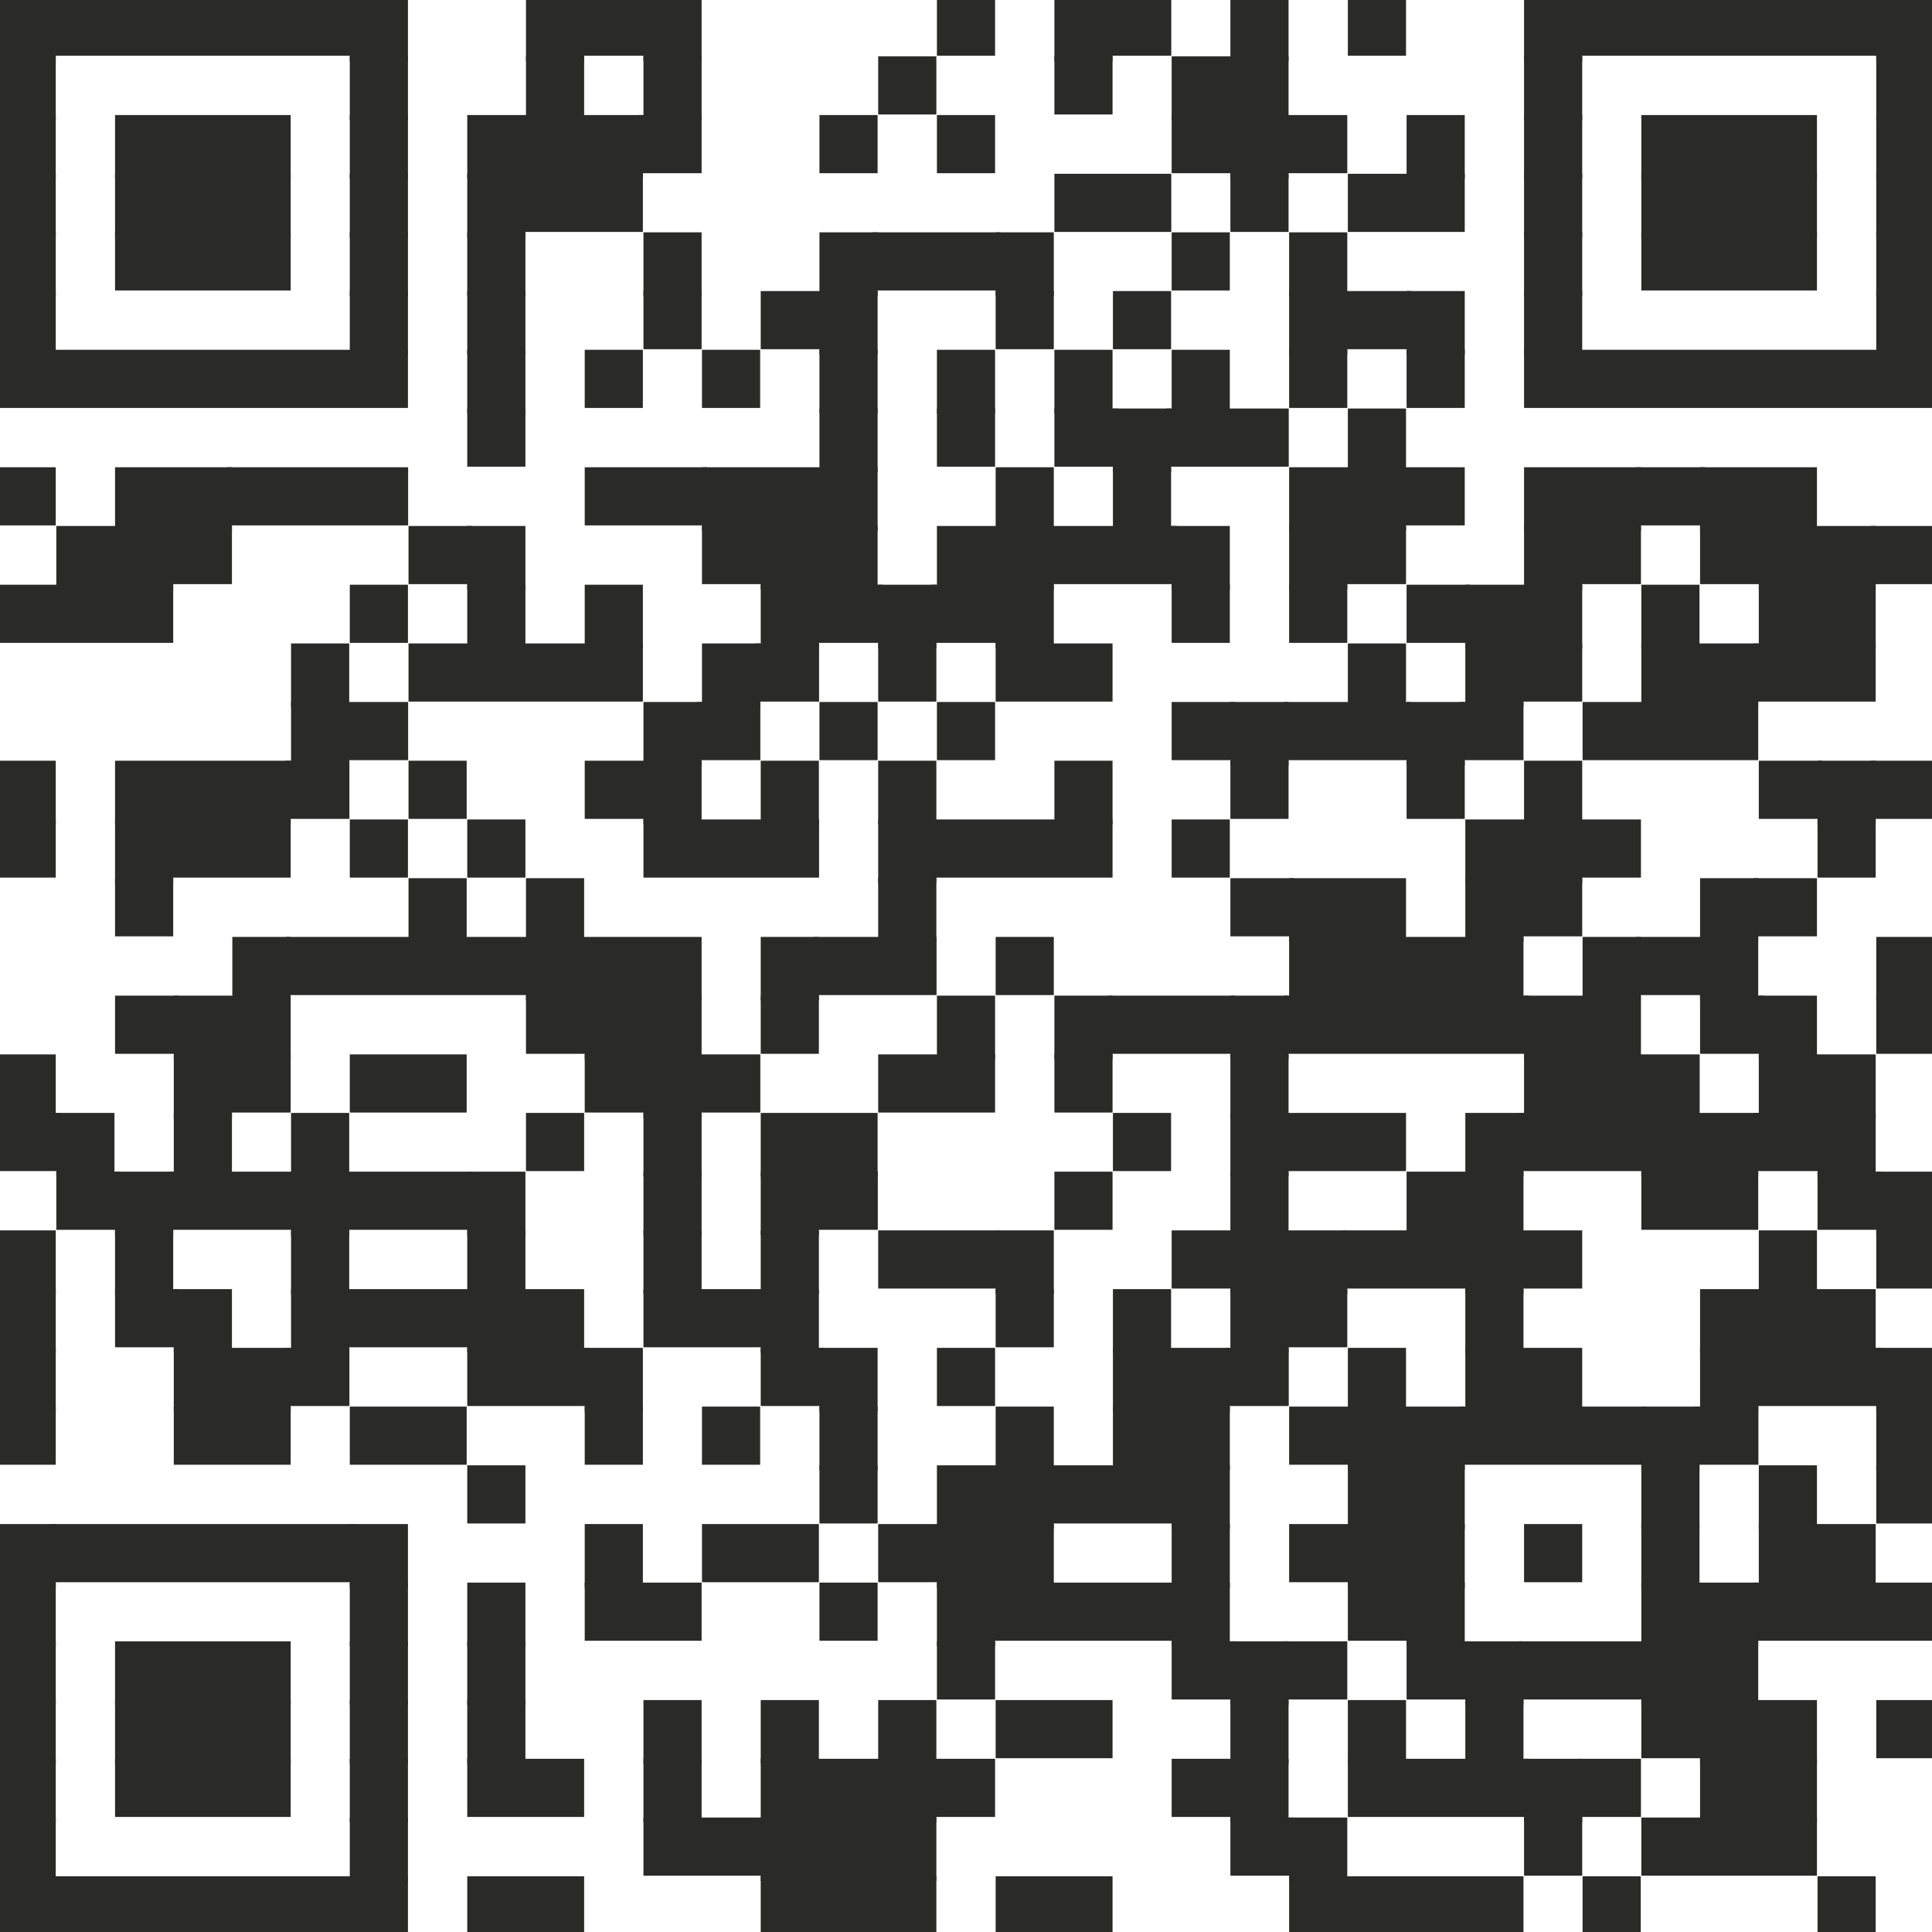 <?xml version="1.0" encoding="utf-8"?>
<!-- Generator: Adobe Illustrator 26.5.1, SVG Export Plug-In . SVG Version: 6.00 Build 0)  -->
<svg version="1.1" id="レイヤー_1" xmlns="http://www.w3.org/2000/svg" xmlns:xlink="http://www.w3.org/1999/xlink" x="0px"
	 y="0px" viewBox="0 0 100 100" style="enable-background:new 0 0 100 100;" xml:space="preserve">
<style type="text/css">
	.st0{fill-rule:evenodd;clip-rule:evenodd;fill:#2A2A28;stroke:#2A2A28;stroke-width:0.25;stroke-miterlimit:10;}
</style>
<g>
	<g>
		<rect class="st0" width="2.76" height="3.04"/>
		<rect x="2.76" class="st0" width="15.47" height="2.76"/>
		<rect x="18.23" class="st0" width="2.76" height="3.04"/>
		<rect x="27.35" class="st0" width="2.76" height="3.04"/>
		<rect x="30.11" class="st0" width="3.31" height="2.76"/>
		<rect x="33.43" class="st0" width="2.76" height="3.04"/>
		<rect x="48.62" class="st0" width="2.76" height="2.76"/>
		<rect x="54.7" class="st0" width="2.76" height="3.04"/>
		<rect x="57.46" class="st0" width="3.04" height="2.76"/>
		<rect x="63.81" class="st0" width="2.76" height="3.04"/>
		<rect x="69.89" class="st0" width="2.76" height="2.76"/>
		<rect x="79.01" class="st0" width="2.76" height="3.04"/>
		<rect x="81.77" class="st0" width="15.47" height="2.76"/>
		<rect x="97.24" class="st0" width="2.76" height="3.04"/>
		<rect y="3.04" class="st0" width="2.76" height="3.04"/>
		<rect x="18.23" y="3.04" class="st0" width="2.76" height="3.04"/>
		<rect x="27.35" y="3.04" class="st0" width="2.76" height="3.04"/>
		<rect x="33.43" y="3.04" class="st0" width="2.76" height="3.04"/>
		<rect x="45.58" y="3.04" class="st0" width="2.76" height="2.76"/>
		<rect x="54.7" y="3.04" class="st0" width="2.76" height="2.76"/>
		<rect x="60.77" y="3.04" class="st0" width="5.8" height="3.04"/>
		<rect x="79.01" y="3.04" class="st0" width="2.76" height="3.04"/>
		<rect x="97.24" y="3.04" class="st0" width="2.76" height="3.04"/>
		<rect y="6.08" class="st0" width="2.76" height="3.04"/>
		<rect x="6.08" y="6.08" class="st0" width="8.84" height="3.04"/>
		<rect x="18.23" y="6.08" class="st0" width="2.76" height="3.04"/>
		<rect x="24.31" y="6.08" class="st0" width="8.84" height="3.04"/>
		<rect x="33.15" y="6.08" class="st0" width="3.04" height="2.76"/>
		<rect x="42.54" y="6.08" class="st0" width="2.76" height="2.76"/>
		<rect x="48.62" y="6.08" class="st0" width="2.76" height="2.76"/>
		<rect x="60.77" y="6.08" class="st0" width="3.04" height="2.76"/>
		<rect x="63.81" y="6.08" class="st0" width="2.76" height="3.04"/>
		<rect x="66.57" y="6.08" class="st0" width="3.04" height="2.76"/>
		<rect x="72.93" y="6.08" class="st0" width="2.76" height="3.04"/>
		<rect x="79.01" y="6.08" class="st0" width="2.76" height="3.04"/>
		<rect x="85.08" y="6.08" class="st0" width="8.84" height="3.04"/>
		<rect x="97.24" y="6.08" class="st0" width="2.76" height="3.04"/>
		<rect y="9.12" class="st0" width="2.76" height="3.04"/>
		<rect x="6.08" y="9.12" class="st0" width="8.84" height="3.04"/>
		<rect x="18.23" y="9.12" class="st0" width="2.76" height="3.04"/>
		<rect x="24.31" y="9.12" class="st0" width="2.76" height="3.04"/>
		<rect x="27.07" y="9.12" class="st0" width="6.08" height="2.76"/>
		<rect x="54.7" y="9.12" class="st0" width="5.8" height="2.76"/>
		<rect x="63.81" y="9.12" class="st0" width="2.76" height="2.76"/>
		<rect x="69.89" y="9.12" class="st0" width="5.8" height="2.76"/>
		<rect x="79.01" y="9.12" class="st0" width="2.76" height="3.04"/>
		<rect x="85.08" y="9.12" class="st0" width="8.84" height="3.04"/>
		<rect x="97.24" y="9.12" class="st0" width="2.76" height="3.04"/>
		<rect y="12.15" class="st0" width="2.76" height="3.04"/>
		<rect x="6.08" y="12.15" class="st0" width="8.84" height="2.76"/>
		<rect x="18.23" y="12.15" class="st0" width="2.76" height="3.04"/>
		<rect x="24.31" y="12.15" class="st0" width="2.76" height="3.04"/>
		<rect x="33.43" y="12.15" class="st0" width="2.76" height="3.04"/>
		<rect x="42.54" y="12.15" class="st0" width="2.76" height="3.04"/>
		<rect x="45.3" y="12.15" class="st0" width="6.35" height="2.76"/>
		<rect x="51.66" y="12.15" class="st0" width="2.76" height="3.04"/>
		<rect x="60.77" y="12.15" class="st0" width="2.76" height="2.76"/>
		<rect x="66.85" y="12.15" class="st0" width="2.76" height="3.04"/>
		<rect x="79.01" y="12.15" class="st0" width="2.76" height="3.04"/>
		<rect x="85.08" y="12.15" class="st0" width="8.84" height="2.76"/>
		<rect x="97.24" y="12.15" class="st0" width="2.76" height="3.04"/>
		<rect y="15.19" class="st0" width="2.76" height="3.04"/>
		<rect x="18.23" y="15.19" class="st0" width="2.76" height="3.04"/>
		<rect x="24.31" y="15.19" class="st0" width="2.76" height="3.04"/>
		<rect x="33.43" y="15.19" class="st0" width="2.76" height="2.76"/>
		<rect x="39.5" y="15.19" class="st0" width="3.04" height="2.76"/>
		<rect x="42.54" y="15.19" class="st0" width="2.76" height="3.04"/>
		<rect x="51.66" y="15.19" class="st0" width="2.76" height="2.76"/>
		<rect x="57.73" y="15.19" class="st0" width="2.76" height="2.76"/>
		<rect x="66.85" y="15.19" class="st0" width="2.76" height="3.04"/>
		<rect x="69.61" y="15.19" class="st0" width="3.31" height="2.76"/>
		<rect x="72.93" y="15.19" class="st0" width="2.76" height="3.04"/>
		<rect x="79.01" y="15.19" class="st0" width="2.76" height="3.04"/>
		<rect x="97.24" y="15.19" class="st0" width="2.76" height="3.04"/>
		<rect y="18.23" class="st0" width="20.99" height="2.76"/>
		<rect x="24.31" y="18.23" class="st0" width="2.76" height="3.04"/>
		<rect x="30.39" y="18.23" class="st0" width="2.76" height="2.76"/>
		<rect x="36.46" y="18.23" class="st0" width="2.76" height="2.76"/>
		<rect x="42.54" y="18.23" class="st0" width="2.76" height="3.04"/>
		<rect x="48.62" y="18.23" class="st0" width="2.76" height="3.04"/>
		<rect x="54.7" y="18.23" class="st0" width="2.76" height="3.04"/>
		<rect x="60.77" y="18.23" class="st0" width="2.76" height="3.04"/>
		<rect x="66.85" y="18.23" class="st0" width="2.76" height="2.76"/>
		<rect x="72.93" y="18.23" class="st0" width="2.76" height="2.76"/>
		<rect x="79.01" y="18.23" class="st0" width="20.99" height="2.76"/>
		<rect x="24.31" y="21.27" class="st0" width="2.76" height="2.76"/>
		<rect x="42.54" y="21.27" class="st0" width="2.76" height="3.04"/>
		<rect x="48.62" y="21.27" class="st0" width="2.76" height="2.76"/>
		<rect x="54.7" y="21.27" class="st0" width="3.04" height="2.76"/>
		<rect x="57.73" y="21.27" class="st0" width="2.76" height="3.04"/>
		<rect x="60.5" y="21.27" class="st0" width="6.08" height="2.76"/>
		<rect x="69.89" y="21.27" class="st0" width="2.76" height="3.04"/>
		<rect y="24.31" class="st0" width="2.76" height="2.76"/>
		<rect x="6.08" y="24.31" class="st0" width="5.8" height="3.04"/>
		<rect x="11.88" y="24.31" class="st0" width="9.12" height="2.76"/>
		<rect x="30.39" y="24.31" class="st0" width="6.08" height="2.76"/>
		<rect x="36.46" y="24.31" class="st0" width="8.84" height="3.04"/>
		<rect x="51.66" y="24.31" class="st0" width="2.76" height="3.04"/>
		<rect x="57.73" y="24.31" class="st0" width="2.76" height="3.04"/>
		<rect x="66.85" y="24.31" class="st0" width="5.8" height="3.04"/>
		<rect x="72.65" y="24.31" class="st0" width="3.04" height="2.76"/>
		<rect x="79.01" y="24.31" class="st0" width="5.8" height="3.04"/>
		<rect x="84.81" y="24.31" class="st0" width="3.31" height="2.76"/>
		<rect x="88.12" y="24.31" class="st0" width="5.8" height="3.04"/>
		<rect x="3.04" y="27.35" class="st0" width="5.8" height="3.04"/>
		<rect x="8.84" y="27.35" class="st0" width="3.04" height="2.76"/>
		<rect x="21.27" y="27.35" class="st0" width="3.04" height="2.76"/>
		<rect x="24.31" y="27.35" class="st0" width="2.76" height="3.04"/>
		<rect x="36.46" y="27.35" class="st0" width="3.04" height="2.76"/>
		<rect x="39.5" y="27.35" class="st0" width="5.8" height="3.04"/>
		<rect x="48.62" y="27.35" class="st0" width="5.8" height="3.04"/>
		<rect x="54.42" y="27.35" class="st0" width="6.35" height="2.76"/>
		<rect x="60.77" y="27.35" class="st0" width="2.76" height="3.04"/>
		<rect x="66.85" y="27.35" class="st0" width="2.76" height="3.04"/>
		<rect x="69.61" y="27.35" class="st0" width="3.04" height="2.76"/>
		<rect x="79.01" y="27.35" class="st0" width="2.76" height="3.04"/>
		<rect x="81.77" y="27.35" class="st0" width="3.04" height="2.76"/>
		<rect x="88.12" y="27.35" class="st0" width="3.04" height="2.76"/>
		<rect x="91.16" y="27.35" class="st0" width="5.8" height="3.04"/>
		<rect x="96.96" y="27.35" class="st0" width="3.04" height="2.76"/>
		<rect y="30.39" class="st0" width="8.84" height="2.76"/>
		<rect x="18.23" y="30.39" class="st0" width="2.76" height="2.76"/>
		<rect x="24.31" y="30.39" class="st0" width="2.76" height="3.04"/>
		<rect x="30.39" y="30.39" class="st0" width="2.76" height="3.04"/>
		<rect x="39.5" y="30.39" class="st0" width="2.76" height="3.04"/>
		<rect x="42.27" y="30.39" class="st0" width="3.31" height="2.76"/>
		<rect x="45.58" y="30.39" class="st0" width="2.76" height="3.04"/>
		<rect x="48.34" y="30.39" class="st0" width="3.31" height="2.76"/>
		<rect x="51.66" y="30.39" class="st0" width="2.76" height="3.04"/>
		<rect x="60.77" y="30.39" class="st0" width="2.76" height="2.76"/>
		<rect x="66.85" y="30.39" class="st0" width="2.76" height="2.76"/>
		<rect x="72.93" y="30.39" class="st0" width="3.04" height="2.76"/>
		<rect x="75.97" y="30.39" class="st0" width="5.8" height="3.04"/>
		<rect x="85.08" y="30.39" class="st0" width="2.76" height="3.04"/>
		<rect x="91.16" y="30.39" class="st0" width="5.8" height="3.04"/>
		<rect x="15.19" y="33.43" class="st0" width="2.76" height="3.04"/>
		<rect x="21.27" y="33.43" class="st0" width="11.88" height="2.76"/>
		<rect x="36.46" y="33.43" class="st0" width="2.76" height="3.04"/>
		<rect x="39.23" y="33.43" class="st0" width="3.04" height="2.76"/>
		<rect x="45.58" y="33.43" class="st0" width="2.76" height="2.76"/>
		<rect x="51.66" y="33.43" class="st0" width="5.8" height="2.76"/>
		<rect x="69.89" y="33.43" class="st0" width="2.76" height="3.04"/>
		<rect x="75.97" y="33.43" class="st0" width="2.76" height="3.04"/>
		<rect x="78.73" y="33.43" class="st0" width="3.04" height="2.76"/>
		<rect x="85.08" y="33.43" class="st0" width="5.8" height="3.04"/>
		<rect x="90.88" y="33.43" class="st0" width="6.08" height="2.76"/>
		<rect x="15.19" y="36.46" class="st0" width="2.76" height="3.04"/>
		<rect x="17.96" y="36.46" class="st0" width="3.04" height="2.76"/>
		<rect x="33.43" y="36.46" class="st0" width="2.76" height="3.04"/>
		<rect x="36.19" y="36.46" class="st0" width="3.04" height="2.76"/>
		<rect x="42.54" y="36.46" class="st0" width="2.76" height="2.76"/>
		<rect x="48.62" y="36.46" class="st0" width="2.76" height="2.76"/>
		<rect x="60.77" y="36.46" class="st0" width="3.04" height="2.76"/>
		<rect x="63.81" y="36.46" class="st0" width="2.76" height="3.04"/>
		<rect x="66.57" y="36.46" class="st0" width="6.35" height="2.76"/>
		<rect x="72.93" y="36.46" class="st0" width="2.76" height="3.04"/>
		<rect x="75.69" y="36.46" class="st0" width="3.04" height="2.76"/>
		<rect x="82.04" y="36.46" class="st0" width="8.84" height="2.76"/>
		<rect y="39.5" class="st0" width="2.76" height="3.04"/>
		<rect x="6.08" y="39.5" class="st0" width="8.84" height="3.04"/>
		<rect x="14.92" y="39.5" class="st0" width="3.04" height="2.76"/>
		<rect x="21.27" y="39.5" class="st0" width="2.76" height="2.76"/>
		<rect x="30.39" y="39.5" class="st0" width="3.04" height="2.76"/>
		<rect x="33.43" y="39.5" class="st0" width="2.76" height="3.04"/>
		<rect x="39.5" y="39.5" class="st0" width="2.76" height="3.04"/>
		<rect x="45.58" y="39.5" class="st0" width="2.76" height="3.04"/>
		<rect x="54.7" y="39.5" class="st0" width="2.76" height="3.04"/>
		<rect x="63.81" y="39.5" class="st0" width="2.76" height="2.76"/>
		<rect x="72.93" y="39.5" class="st0" width="2.76" height="2.76"/>
		<rect x="79.01" y="39.5" class="st0" width="2.76" height="3.04"/>
		<rect x="91.16" y="39.5" class="st0" width="3.04" height="2.76"/>
		<rect x="94.2" y="39.5" class="st0" width="2.76" height="3.04"/>
		<rect x="96.96" y="39.5" class="st0" width="3.04" height="2.76"/>
		<rect y="42.54" class="st0" width="2.76" height="2.76"/>
		<rect x="6.08" y="42.54" class="st0" width="2.76" height="3.04"/>
		<rect x="8.84" y="42.54" class="st0" width="6.08" height="2.76"/>
		<rect x="18.23" y="42.54" class="st0" width="2.76" height="2.76"/>
		<rect x="24.31" y="42.54" class="st0" width="2.76" height="2.76"/>
		<rect x="33.43" y="42.54" class="st0" width="8.84" height="2.76"/>
		<rect x="45.58" y="42.54" class="st0" width="2.76" height="3.04"/>
		<rect x="48.34" y="42.54" class="st0" width="9.12" height="2.76"/>
		<rect x="60.77" y="42.54" class="st0" width="2.76" height="2.76"/>
		<rect x="75.97" y="42.54" class="st0" width="5.8" height="3.04"/>
		<rect x="81.77" y="42.54" class="st0" width="3.04" height="2.76"/>
		<rect x="94.2" y="42.54" class="st0" width="2.76" height="2.76"/>
		<rect x="6.08" y="45.58" class="st0" width="2.76" height="2.76"/>
		<rect x="21.27" y="45.58" class="st0" width="2.76" height="3.04"/>
		<rect x="27.35" y="45.58" class="st0" width="2.76" height="3.04"/>
		<rect x="45.58" y="45.58" class="st0" width="2.76" height="3.04"/>
		<rect x="63.81" y="45.58" class="st0" width="3.04" height="2.76"/>
		<rect x="66.85" y="45.58" class="st0" width="5.8" height="3.04"/>
		<rect x="75.97" y="45.58" class="st0" width="2.76" height="3.04"/>
		<rect x="78.73" y="45.58" class="st0" width="3.04" height="2.76"/>
		<rect x="88.12" y="45.58" class="st0" width="2.76" height="3.04"/>
		<rect x="90.88" y="45.58" class="st0" width="3.04" height="2.76"/>
		<rect x="12.15" y="48.62" class="st0" width="2.76" height="3.04"/>
		<rect x="14.92" y="48.62" class="st0" width="12.43" height="2.76"/>
		<rect x="27.35" y="48.62" class="st0" width="8.84" height="3.04"/>
		<rect x="39.5" y="48.62" class="st0" width="2.76" height="3.04"/>
		<rect x="42.27" y="48.62" class="st0" width="6.08" height="2.76"/>
		<rect x="51.66" y="48.62" class="st0" width="2.76" height="2.76"/>
		<rect x="66.85" y="48.62" class="st0" width="11.88" height="3.04"/>
		<rect x="82.04" y="48.62" class="st0" width="2.76" height="3.04"/>
		<rect x="84.81" y="48.62" class="st0" width="3.31" height="2.76"/>
		<rect x="88.12" y="48.62" class="st0" width="2.76" height="3.04"/>
		<rect x="97.24" y="48.62" class="st0" width="2.76" height="3.04"/>
		<rect x="6.08" y="51.66" class="st0" width="3.04" height="2.76"/>
		<rect x="9.12" y="51.66" class="st0" width="5.8" height="3.04"/>
		<rect x="27.35" y="51.66" class="st0" width="3.04" height="2.76"/>
		<rect x="30.39" y="51.66" class="st0" width="5.8" height="3.04"/>
		<rect x="39.5" y="51.66" class="st0" width="2.76" height="2.76"/>
		<rect x="48.62" y="51.66" class="st0" width="2.76" height="3.04"/>
		<rect x="54.7" y="51.66" class="st0" width="2.76" height="3.04"/>
		<rect x="57.46" y="51.66" class="st0" width="6.35" height="2.76"/>
		<rect x="63.81" y="51.66" class="st0" width="2.76" height="3.04"/>
		<rect x="66.57" y="51.66" class="st0" width="12.43" height="2.76"/>
		<rect x="79.01" y="51.66" class="st0" width="5.8" height="3.04"/>
		<rect x="88.12" y="51.66" class="st0" width="3.04" height="2.76"/>
		<rect x="91.16" y="51.66" class="st0" width="2.76" height="3.04"/>
		<rect x="97.24" y="51.66" class="st0" width="2.76" height="2.76"/>
		<rect y="54.7" class="st0" width="2.76" height="3.04"/>
		<rect x="9.12" y="54.7" class="st0" width="2.76" height="3.04"/>
		<rect x="11.88" y="54.7" class="st0" width="3.04" height="2.76"/>
		<rect x="18.23" y="54.7" class="st0" width="5.8" height="2.76"/>
		<rect x="30.39" y="54.7" class="st0" width="3.04" height="2.76"/>
		<rect x="33.43" y="54.7" class="st0" width="2.76" height="3.04"/>
		<rect x="36.19" y="54.7" class="st0" width="3.04" height="2.76"/>
		<rect x="45.58" y="54.7" class="st0" width="5.8" height="2.76"/>
		<rect x="54.7" y="54.7" class="st0" width="2.76" height="2.76"/>
		<rect x="63.81" y="54.7" class="st0" width="2.76" height="3.04"/>
		<rect x="79.01" y="54.7" class="st0" width="8.84" height="3.04"/>
		<rect x="91.16" y="54.7" class="st0" width="5.8" height="3.04"/>
		<rect y="57.73" class="st0" width="3.04" height="2.76"/>
		<rect x="3.04" y="57.73" class="st0" width="2.76" height="3.04"/>
		<rect x="9.12" y="57.73" class="st0" width="2.76" height="3.04"/>
		<rect x="15.19" y="57.73" class="st0" width="2.76" height="3.04"/>
		<rect x="27.35" y="57.73" class="st0" width="2.76" height="2.76"/>
		<rect x="33.43" y="57.73" class="st0" width="2.76" height="3.04"/>
		<rect x="39.5" y="57.73" class="st0" width="5.8" height="3.04"/>
		<rect x="57.73" y="57.73" class="st0" width="2.76" height="2.76"/>
		<rect x="63.81" y="57.73" class="st0" width="2.76" height="3.04"/>
		<rect x="66.57" y="57.73" class="st0" width="6.08" height="2.76"/>
		<rect x="75.97" y="57.73" class="st0" width="2.76" height="3.04"/>
		<rect x="78.73" y="57.73" class="st0" width="6.35" height="2.76"/>
		<rect x="85.08" y="57.73" class="st0" width="5.8" height="3.04"/>
		<rect x="90.88" y="57.73" class="st0" width="3.31" height="2.76"/>
		<rect x="94.2" y="57.73" class="st0" width="2.76" height="3.04"/>
		<rect x="3.04" y="60.77" class="st0" width="3.04" height="2.76"/>
		<rect x="6.08" y="60.77" class="st0" width="2.76" height="3.04"/>
		<rect x="8.84" y="60.77" class="st0" width="6.35" height="2.76"/>
		<rect x="15.19" y="60.77" class="st0" width="2.76" height="3.04"/>
		<rect x="17.96" y="60.77" class="st0" width="6.35" height="2.76"/>
		<rect x="24.31" y="60.77" class="st0" width="2.76" height="3.04"/>
		<rect x="33.43" y="60.77" class="st0" width="2.76" height="3.04"/>
		<rect x="39.5" y="60.77" class="st0" width="2.76" height="3.04"/>
		<rect x="42.27" y="60.77" class="st0" width="3.04" height="2.76"/>
		<rect x="54.7" y="60.77" class="st0" width="2.76" height="2.76"/>
		<rect x="63.81" y="60.77" class="st0" width="2.76" height="3.04"/>
		<rect x="72.93" y="60.77" class="st0" width="5.8" height="3.04"/>
		<rect x="85.08" y="60.77" class="st0" width="5.8" height="2.76"/>
		<rect x="94.2" y="60.77" class="st0" width="3.04" height="2.76"/>
		<rect x="97.24" y="60.77" class="st0" width="2.76" height="3.04"/>
		<rect y="63.81" class="st0" width="2.76" height="3.04"/>
		<rect x="6.08" y="63.81" class="st0" width="2.76" height="3.04"/>
		<rect x="15.19" y="63.81" class="st0" width="2.76" height="3.04"/>
		<rect x="24.31" y="63.81" class="st0" width="2.76" height="3.04"/>
		<rect x="33.43" y="63.81" class="st0" width="2.76" height="3.04"/>
		<rect x="39.5" y="63.81" class="st0" width="2.76" height="3.04"/>
		<rect x="45.58" y="63.81" class="st0" width="6.08" height="2.76"/>
		<rect x="51.66" y="63.81" class="st0" width="2.76" height="3.04"/>
		<rect x="60.77" y="63.81" class="st0" width="3.04" height="2.76"/>
		<rect x="63.81" y="63.81" class="st0" width="5.8" height="3.04"/>
		<rect x="69.61" y="63.81" class="st0" width="6.35" height="2.76"/>
		<rect x="75.97" y="63.81" class="st0" width="2.76" height="3.04"/>
		<rect x="78.73" y="63.81" class="st0" width="3.04" height="2.76"/>
		<rect x="91.16" y="63.81" class="st0" width="2.76" height="3.04"/>
		<rect x="97.24" y="63.81" class="st0" width="2.76" height="2.76"/>
		<rect y="66.85" class="st0" width="2.76" height="3.04"/>
		<rect x="6.08" y="66.85" class="st0" width="3.04" height="2.76"/>
		<rect x="9.12" y="66.85" class="st0" width="2.76" height="3.04"/>
		<rect x="15.19" y="66.85" class="st0" width="2.76" height="3.04"/>
		<rect x="17.96" y="66.85" class="st0" width="6.35" height="2.76"/>
		<rect x="24.31" y="66.85" class="st0" width="5.8" height="3.04"/>
		<rect x="33.43" y="66.85" class="st0" width="6.08" height="2.76"/>
		<rect x="39.5" y="66.85" class="st0" width="2.76" height="3.04"/>
		<rect x="51.66" y="66.85" class="st0" width="2.76" height="2.76"/>
		<rect x="57.73" y="66.85" class="st0" width="2.76" height="3.04"/>
		<rect x="63.81" y="66.85" class="st0" width="2.76" height="3.04"/>
		<rect x="66.57" y="66.85" class="st0" width="3.04" height="2.76"/>
		<rect x="75.97" y="66.85" class="st0" width="2.76" height="3.04"/>
		<rect x="88.12" y="66.85" class="st0" width="8.84" height="3.04"/>
		<rect y="69.89" class="st0" width="2.76" height="3.04"/>
		<rect x="9.12" y="69.89" class="st0" width="5.8" height="3.04"/>
		<rect x="14.92" y="69.89" class="st0" width="3.04" height="2.76"/>
		<rect x="24.31" y="69.89" class="st0" width="6.08" height="2.76"/>
		<rect x="30.39" y="69.89" class="st0" width="2.76" height="3.04"/>
		<rect x="39.5" y="69.89" class="st0" width="3.04" height="2.76"/>
		<rect x="42.54" y="69.89" class="st0" width="2.76" height="3.04"/>
		<rect x="48.62" y="69.89" class="st0" width="2.76" height="2.76"/>
		<rect x="57.73" y="69.89" class="st0" width="5.8" height="3.04"/>
		<rect x="63.54" y="69.89" class="st0" width="3.04" height="2.76"/>
		<rect x="69.89" y="69.89" class="st0" width="2.76" height="3.04"/>
		<rect x="75.97" y="69.89" class="st0" width="5.8" height="3.04"/>
		<rect x="88.12" y="69.89" class="st0" width="2.76" height="3.04"/>
		<rect x="90.88" y="69.89" class="st0" width="6.35" height="2.76"/>
		<rect x="97.24" y="69.89" class="st0" width="2.76" height="3.04"/>
		<rect y="72.93" class="st0" width="2.76" height="2.76"/>
		<rect x="9.12" y="72.93" class="st0" width="5.8" height="2.76"/>
		<rect x="18.23" y="72.93" class="st0" width="5.8" height="2.76"/>
		<rect x="30.39" y="72.93" class="st0" width="2.76" height="2.76"/>
		<rect x="36.46" y="72.93" class="st0" width="2.76" height="2.76"/>
		<rect x="42.54" y="72.93" class="st0" width="2.76" height="3.04"/>
		<rect x="51.66" y="72.93" class="st0" width="2.76" height="3.04"/>
		<rect x="57.73" y="72.93" class="st0" width="5.8" height="3.04"/>
		<rect x="66.85" y="72.93" class="st0" width="3.04" height="2.76"/>
		<rect x="69.89" y="72.93" class="st0" width="5.8" height="3.04"/>
		<rect x="75.69" y="72.93" class="st0" width="9.39" height="2.76"/>
		<rect x="85.08" y="72.93" class="st0" width="2.76" height="3.04"/>
		<rect x="87.85" y="72.93" class="st0" width="3.04" height="2.76"/>
		<rect x="97.24" y="72.93" class="st0" width="2.76" height="3.04"/>
		<rect x="24.31" y="75.97" class="st0" width="2.76" height="2.76"/>
		<rect x="42.54" y="75.97" class="st0" width="2.76" height="2.76"/>
		<rect x="48.62" y="75.97" class="st0" width="5.8" height="3.04"/>
		<rect x="54.42" y="75.97" class="st0" width="6.35" height="2.76"/>
		<rect x="60.77" y="75.97" class="st0" width="2.76" height="3.04"/>
		<rect x="69.89" y="75.97" class="st0" width="5.8" height="3.04"/>
		<rect x="85.08" y="75.97" class="st0" width="2.76" height="3.04"/>
		<rect x="91.16" y="75.97" class="st0" width="2.76" height="3.04"/>
		<rect x="97.24" y="75.97" class="st0" width="2.76" height="2.76"/>
		<rect y="79.01" class="st0" width="2.76" height="3.04"/>
		<rect x="2.76" y="79.01" class="st0" width="15.47" height="2.76"/>
		<rect x="18.23" y="79.01" class="st0" width="2.76" height="3.04"/>
		<rect x="30.39" y="79.01" class="st0" width="2.76" height="3.04"/>
		<rect x="36.46" y="79.01" class="st0" width="5.8" height="2.76"/>
		<rect x="45.58" y="79.01" class="st0" width="3.04" height="2.76"/>
		<rect x="48.62" y="79.01" class="st0" width="5.8" height="3.04"/>
		<rect x="60.77" y="79.01" class="st0" width="2.76" height="3.04"/>
		<rect x="66.85" y="79.01" class="st0" width="3.04" height="2.76"/>
		<rect x="69.89" y="79.01" class="st0" width="5.8" height="3.04"/>
		<rect x="79.01" y="79.01" class="st0" width="2.76" height="2.76"/>
		<rect x="85.08" y="79.01" class="st0" width="2.76" height="3.04"/>
		<rect x="91.16" y="79.01" class="st0" width="5.8" height="3.04"/>
		<rect y="82.04" class="st0" width="2.76" height="3.04"/>
		<rect x="18.23" y="82.04" class="st0" width="2.76" height="3.04"/>
		<rect x="24.31" y="82.04" class="st0" width="2.76" height="3.04"/>
		<rect x="30.39" y="82.04" class="st0" width="5.8" height="2.76"/>
		<rect x="42.54" y="82.04" class="st0" width="2.76" height="2.76"/>
		<rect x="48.62" y="82.04" class="st0" width="2.76" height="3.04"/>
		<rect x="51.38" y="82.04" class="st0" width="9.39" height="2.76"/>
		<rect x="60.77" y="82.04" class="st0" width="2.76" height="3.04"/>
		<rect x="69.89" y="82.04" class="st0" width="3.04" height="2.76"/>
		<rect x="72.93" y="82.04" class="st0" width="2.76" height="3.04"/>
		<rect x="85.08" y="82.04" class="st0" width="5.8" height="3.04"/>
		<rect x="90.88" y="82.04" class="st0" width="9.12" height="2.76"/>
		<rect y="85.08" class="st0" width="2.76" height="3.04"/>
		<rect x="6.08" y="85.08" class="st0" width="8.84" height="3.04"/>
		<rect x="18.23" y="85.08" class="st0" width="2.76" height="3.04"/>
		<rect x="24.31" y="85.08" class="st0" width="2.76" height="3.04"/>
		<rect x="48.62" y="85.08" class="st0" width="2.76" height="2.76"/>
		<rect x="60.77" y="85.08" class="st0" width="3.04" height="2.76"/>
		<rect x="63.81" y="85.08" class="st0" width="2.76" height="3.04"/>
		<rect x="66.57" y="85.08" class="st0" width="3.04" height="2.76"/>
		<rect x="72.93" y="85.08" class="st0" width="3.04" height="2.76"/>
		<rect x="75.97" y="85.08" class="st0" width="2.76" height="3.04"/>
		<rect x="78.73" y="85.08" class="st0" width="6.35" height="2.76"/>
		<rect x="85.08" y="85.08" class="st0" width="5.8" height="3.04"/>
		<rect y="88.12" class="st0" width="2.76" height="3.04"/>
		<rect x="6.08" y="88.12" class="st0" width="8.84" height="3.04"/>
		<rect x="18.23" y="88.12" class="st0" width="2.76" height="3.04"/>
		<rect x="24.31" y="88.12" class="st0" width="2.76" height="3.04"/>
		<rect x="33.43" y="88.12" class="st0" width="2.76" height="3.04"/>
		<rect x="39.5" y="88.12" class="st0" width="2.76" height="3.04"/>
		<rect x="45.58" y="88.12" class="st0" width="2.76" height="3.04"/>
		<rect x="51.66" y="88.12" class="st0" width="5.8" height="2.76"/>
		<rect x="63.81" y="88.12" class="st0" width="2.76" height="3.04"/>
		<rect x="69.89" y="88.12" class="st0" width="2.76" height="3.04"/>
		<rect x="75.97" y="88.12" class="st0" width="2.76" height="3.04"/>
		<rect x="85.08" y="88.12" class="st0" width="3.04" height="2.76"/>
		<rect x="88.12" y="88.12" class="st0" width="5.8" height="3.04"/>
		<rect x="97.24" y="88.12" class="st0" width="2.76" height="2.76"/>
		<rect y="91.16" class="st0" width="2.76" height="3.04"/>
		<rect x="6.08" y="91.16" class="st0" width="8.84" height="2.76"/>
		<rect x="18.23" y="91.16" class="st0" width="2.76" height="3.04"/>
		<rect x="24.31" y="91.16" class="st0" width="5.8" height="2.76"/>
		<rect x="33.43" y="91.16" class="st0" width="2.76" height="3.04"/>
		<rect x="39.5" y="91.16" class="st0" width="8.84" height="3.04"/>
		<rect x="48.34" y="91.16" class="st0" width="3.04" height="2.76"/>
		<rect x="60.77" y="91.16" class="st0" width="3.04" height="2.76"/>
		<rect x="63.81" y="91.16" class="st0" width="2.76" height="3.04"/>
		<rect x="69.89" y="91.16" class="st0" width="9.12" height="2.76"/>
		<rect x="79.01" y="91.16" class="st0" width="2.76" height="3.04"/>
		<rect x="81.77" y="91.16" class="st0" width="3.04" height="2.76"/>
		<rect x="88.12" y="91.16" class="st0" width="5.8" height="3.04"/>
		<rect y="94.2" class="st0" width="2.76" height="3.04"/>
		<rect x="18.23" y="94.2" class="st0" width="2.76" height="3.04"/>
		<rect x="33.43" y="94.2" class="st0" width="6.08" height="2.76"/>
		<rect x="39.5" y="94.2" class="st0" width="8.84" height="3.04"/>
		<rect x="63.81" y="94.2" class="st0" width="3.04" height="2.76"/>
		<rect x="66.85" y="94.2" class="st0" width="2.76" height="3.04"/>
		<rect x="79.01" y="94.2" class="st0" width="2.76" height="2.76"/>
		<rect x="85.08" y="94.2" class="st0" width="8.84" height="2.76"/>
		<rect y="97.24" class="st0" width="20.99" height="2.76"/>
		<rect x="24.31" y="97.24" class="st0" width="5.8" height="2.76"/>
		<rect x="39.5" y="97.24" class="st0" width="8.84" height="2.76"/>
		<rect x="51.66" y="97.24" class="st0" width="5.8" height="2.76"/>
		<rect x="66.85" y="97.24" class="st0" width="11.88" height="2.76"/>
		<rect x="82.04" y="97.24" class="st0" width="2.76" height="2.76"/>
		<rect x="94.2" y="97.24" class="st0" width="2.76" height="2.76"/>
	</g>
</g>
</svg>
